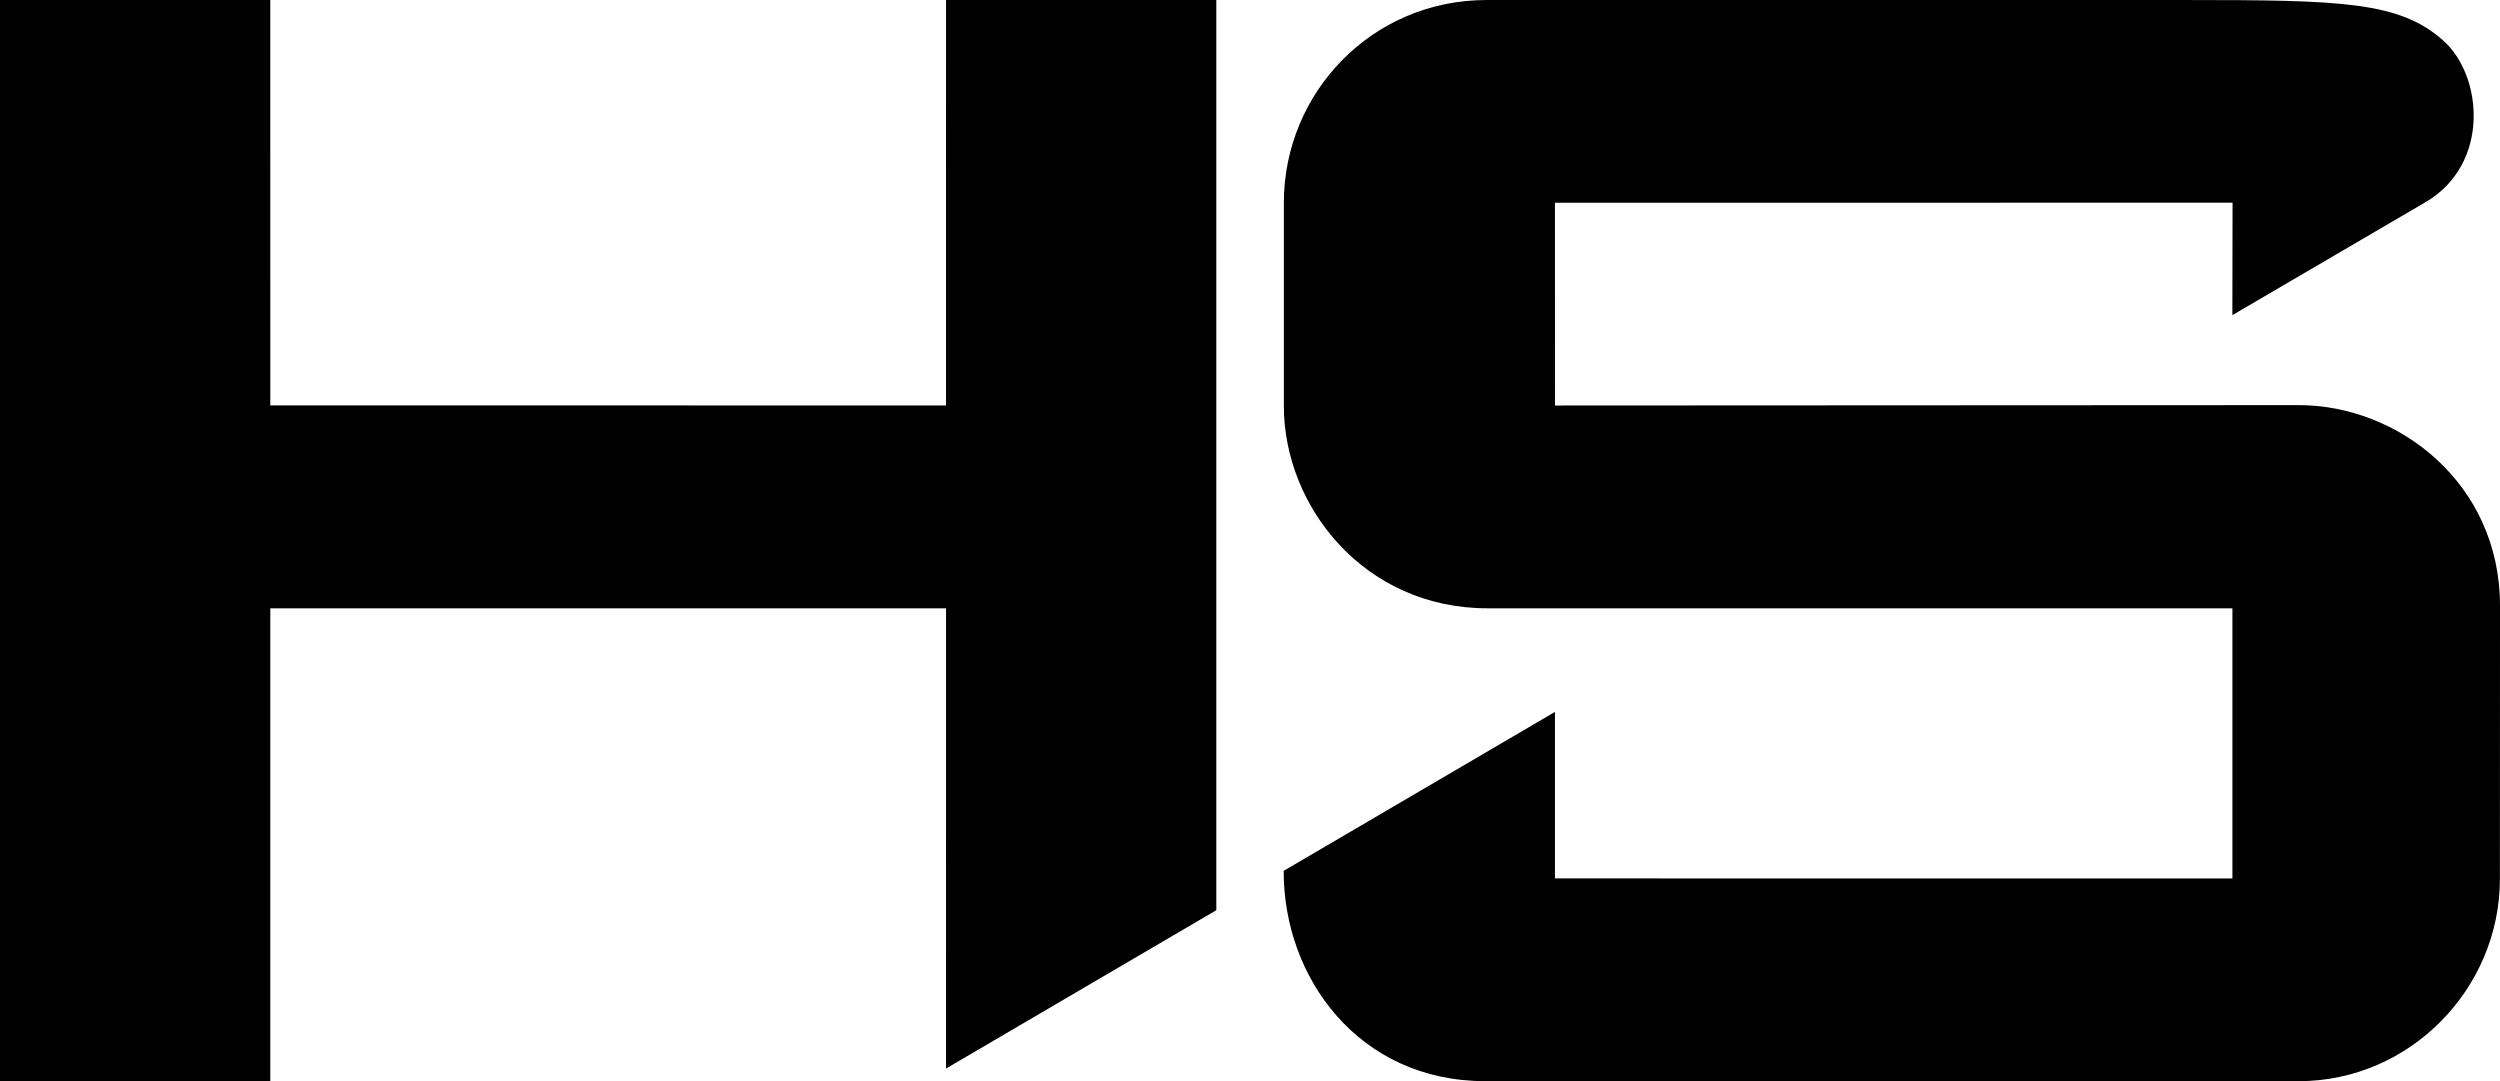 <?xml version="1.0" encoding="UTF-8"?><svg id="Layer_1" xmlns="http://www.w3.org/2000/svg" viewBox="0 0 400 172.99"><defs><style>.cls-1{fill-rule:evenodd;}</style></defs><path class="cls-1" d="M357.207,32.428l-108.415.011.008,32.441,119.001-.06c15.868-.008,32.207,12.458,32.2,32.111l-.016,43.721c-.007,17.461-14.317,32.338-32.235,32.338l-130.105-.004c-20.22-.001-32.308-16.526-32.255-33.654l43.404-25.426v26.641l108.393.004v-43.222l-119.182-.001c-19.82,0-32.589-16.398-32.589-32.367v-32.511c0-17.634,14.098-32.449,32.441-32.449h111.942c25.073,0,34.109.281,41.092,6.458,6.392,5.655,7.573,19.813-2.822,25.893l-30.89,18.069.03-17.993ZM.001,172.989L0,.001h43.244l.006,64.862,108.111.01.004-64.872h43.247v145.631l-43.248,25.335.001-73.638-108.118-.001 0,75.66-43.247.001Z"/></svg>
